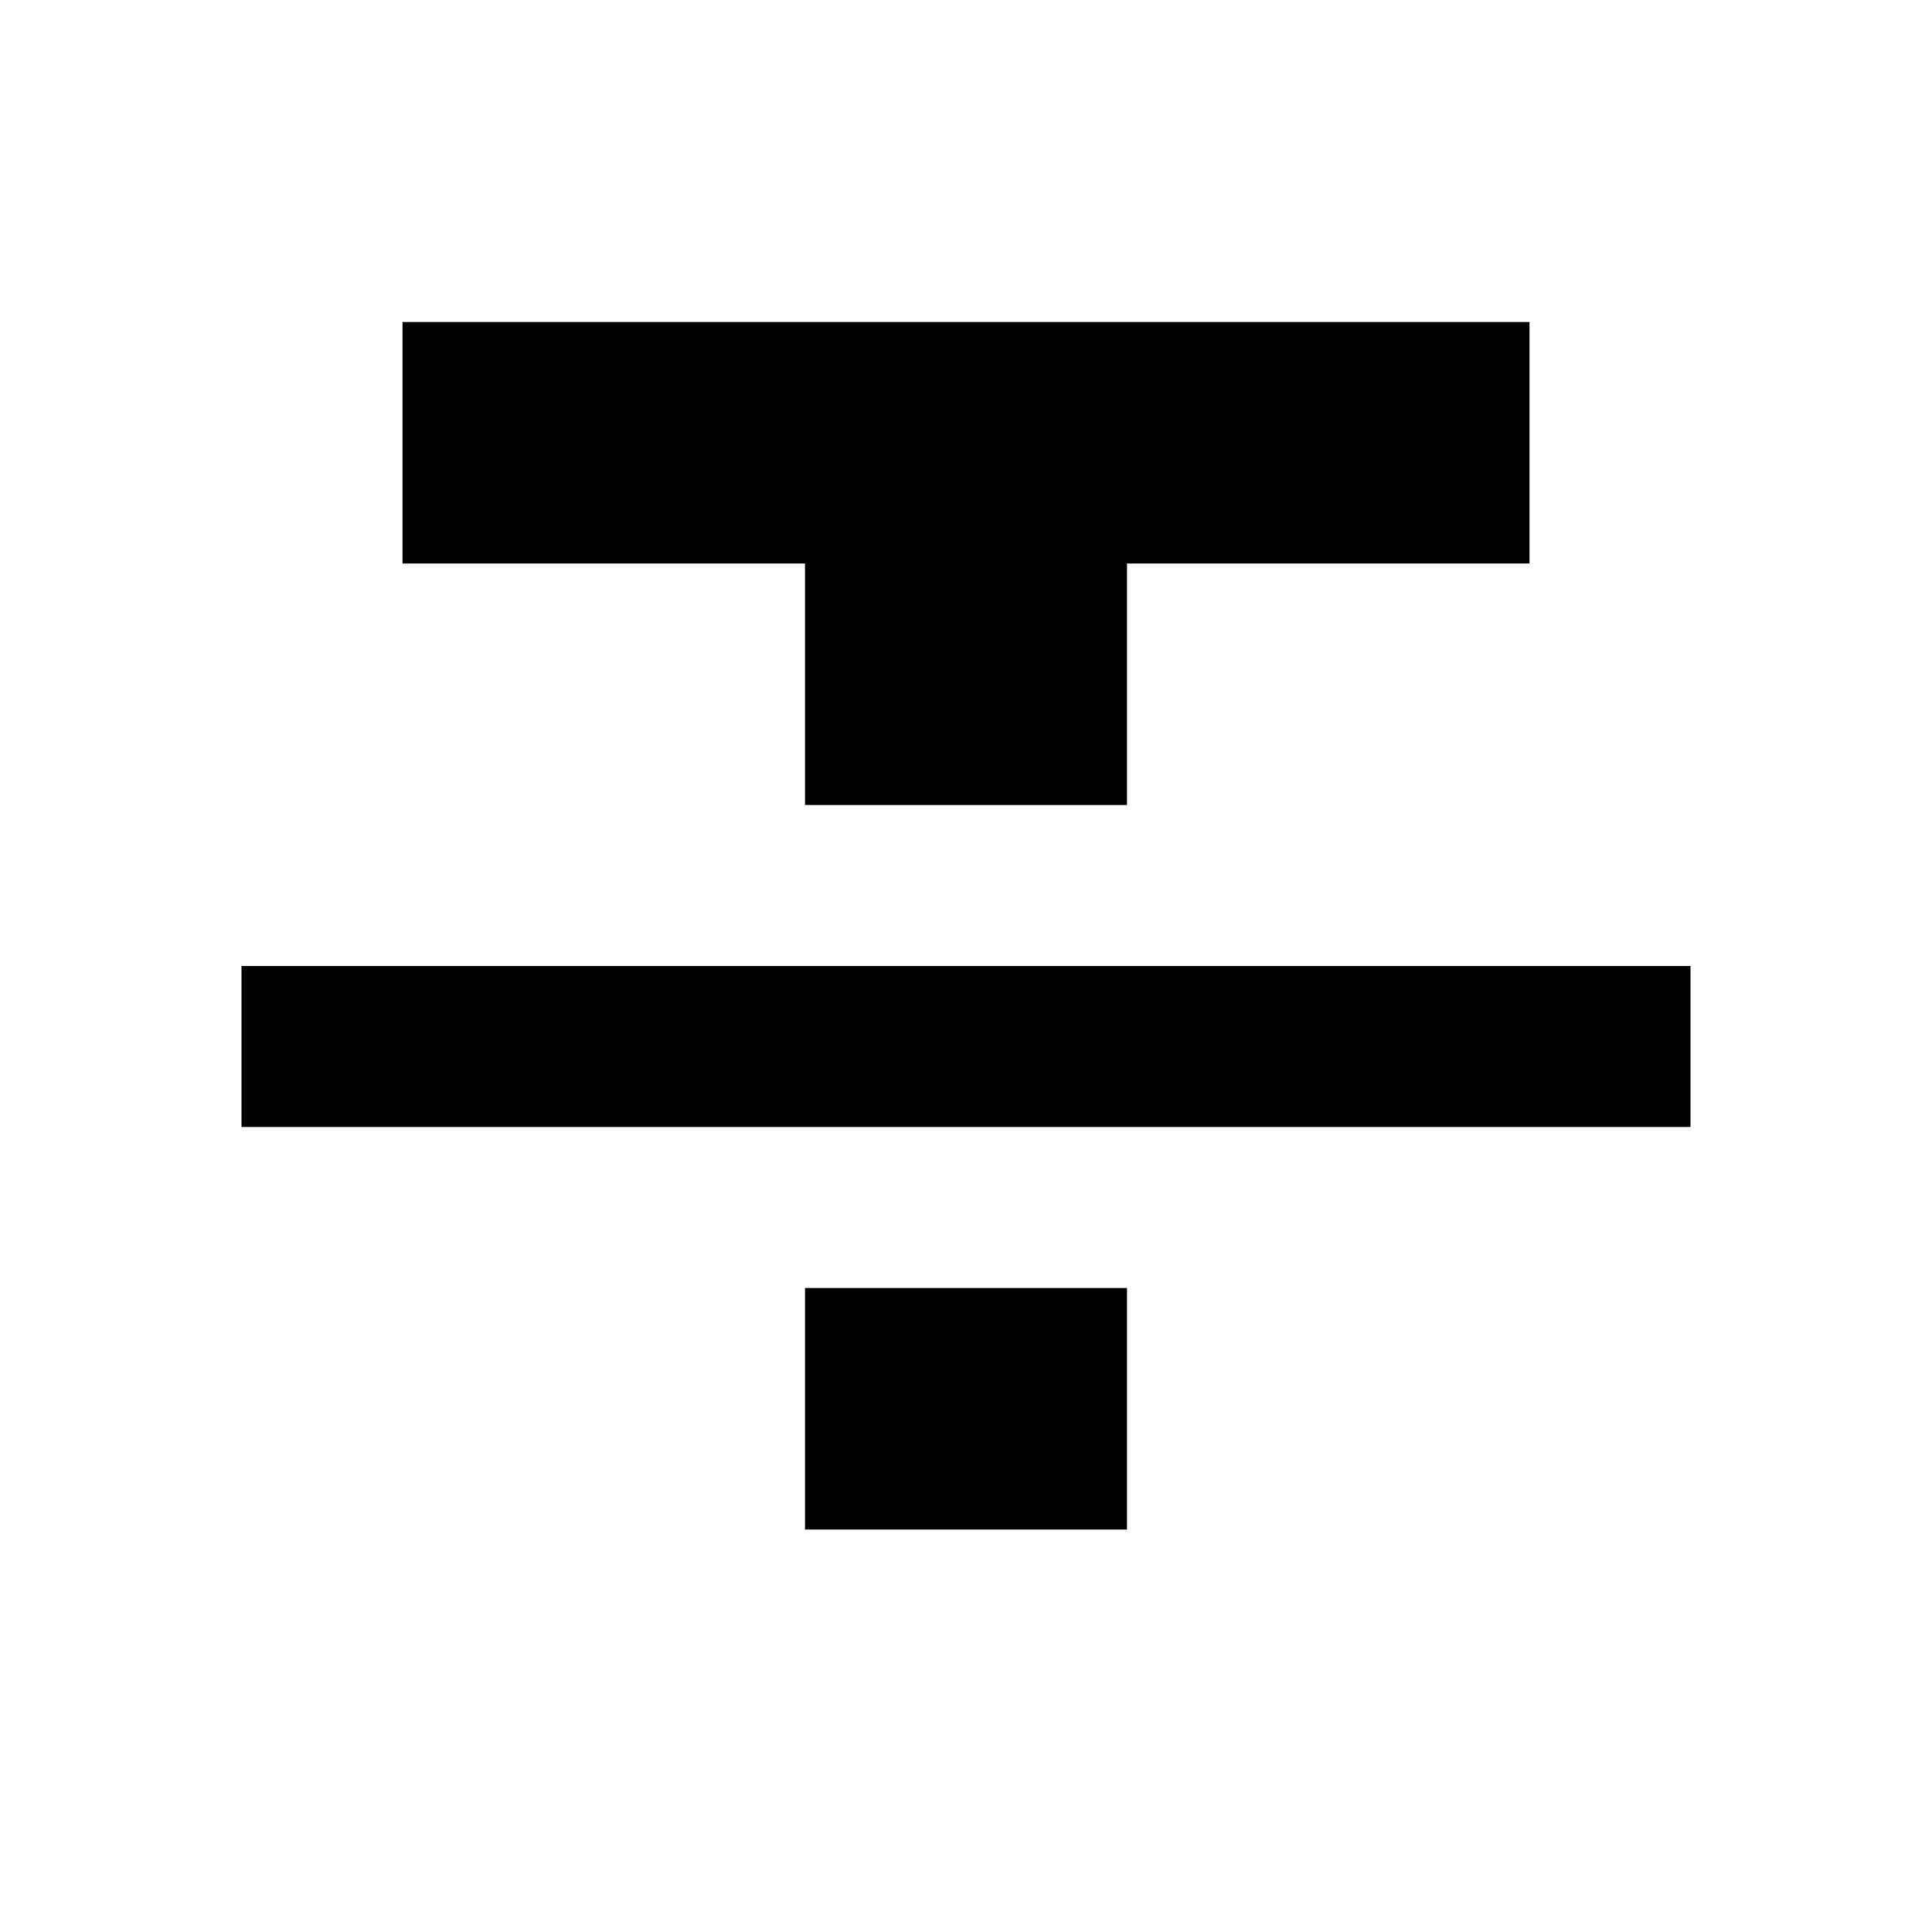 <svg xmlns="http://www.w3.org/2000/svg" width="24" height="24" viewBox="0 0 24 24">
    <path d="M0 0h24v24h-24z" fill="none"/>
    <path d="M10 19h4v-3h-4v3zm-5-15v3h5v3h4v-3h5v-3h-14zm-2 10h18v-2h-18v2z"/>
</svg>
